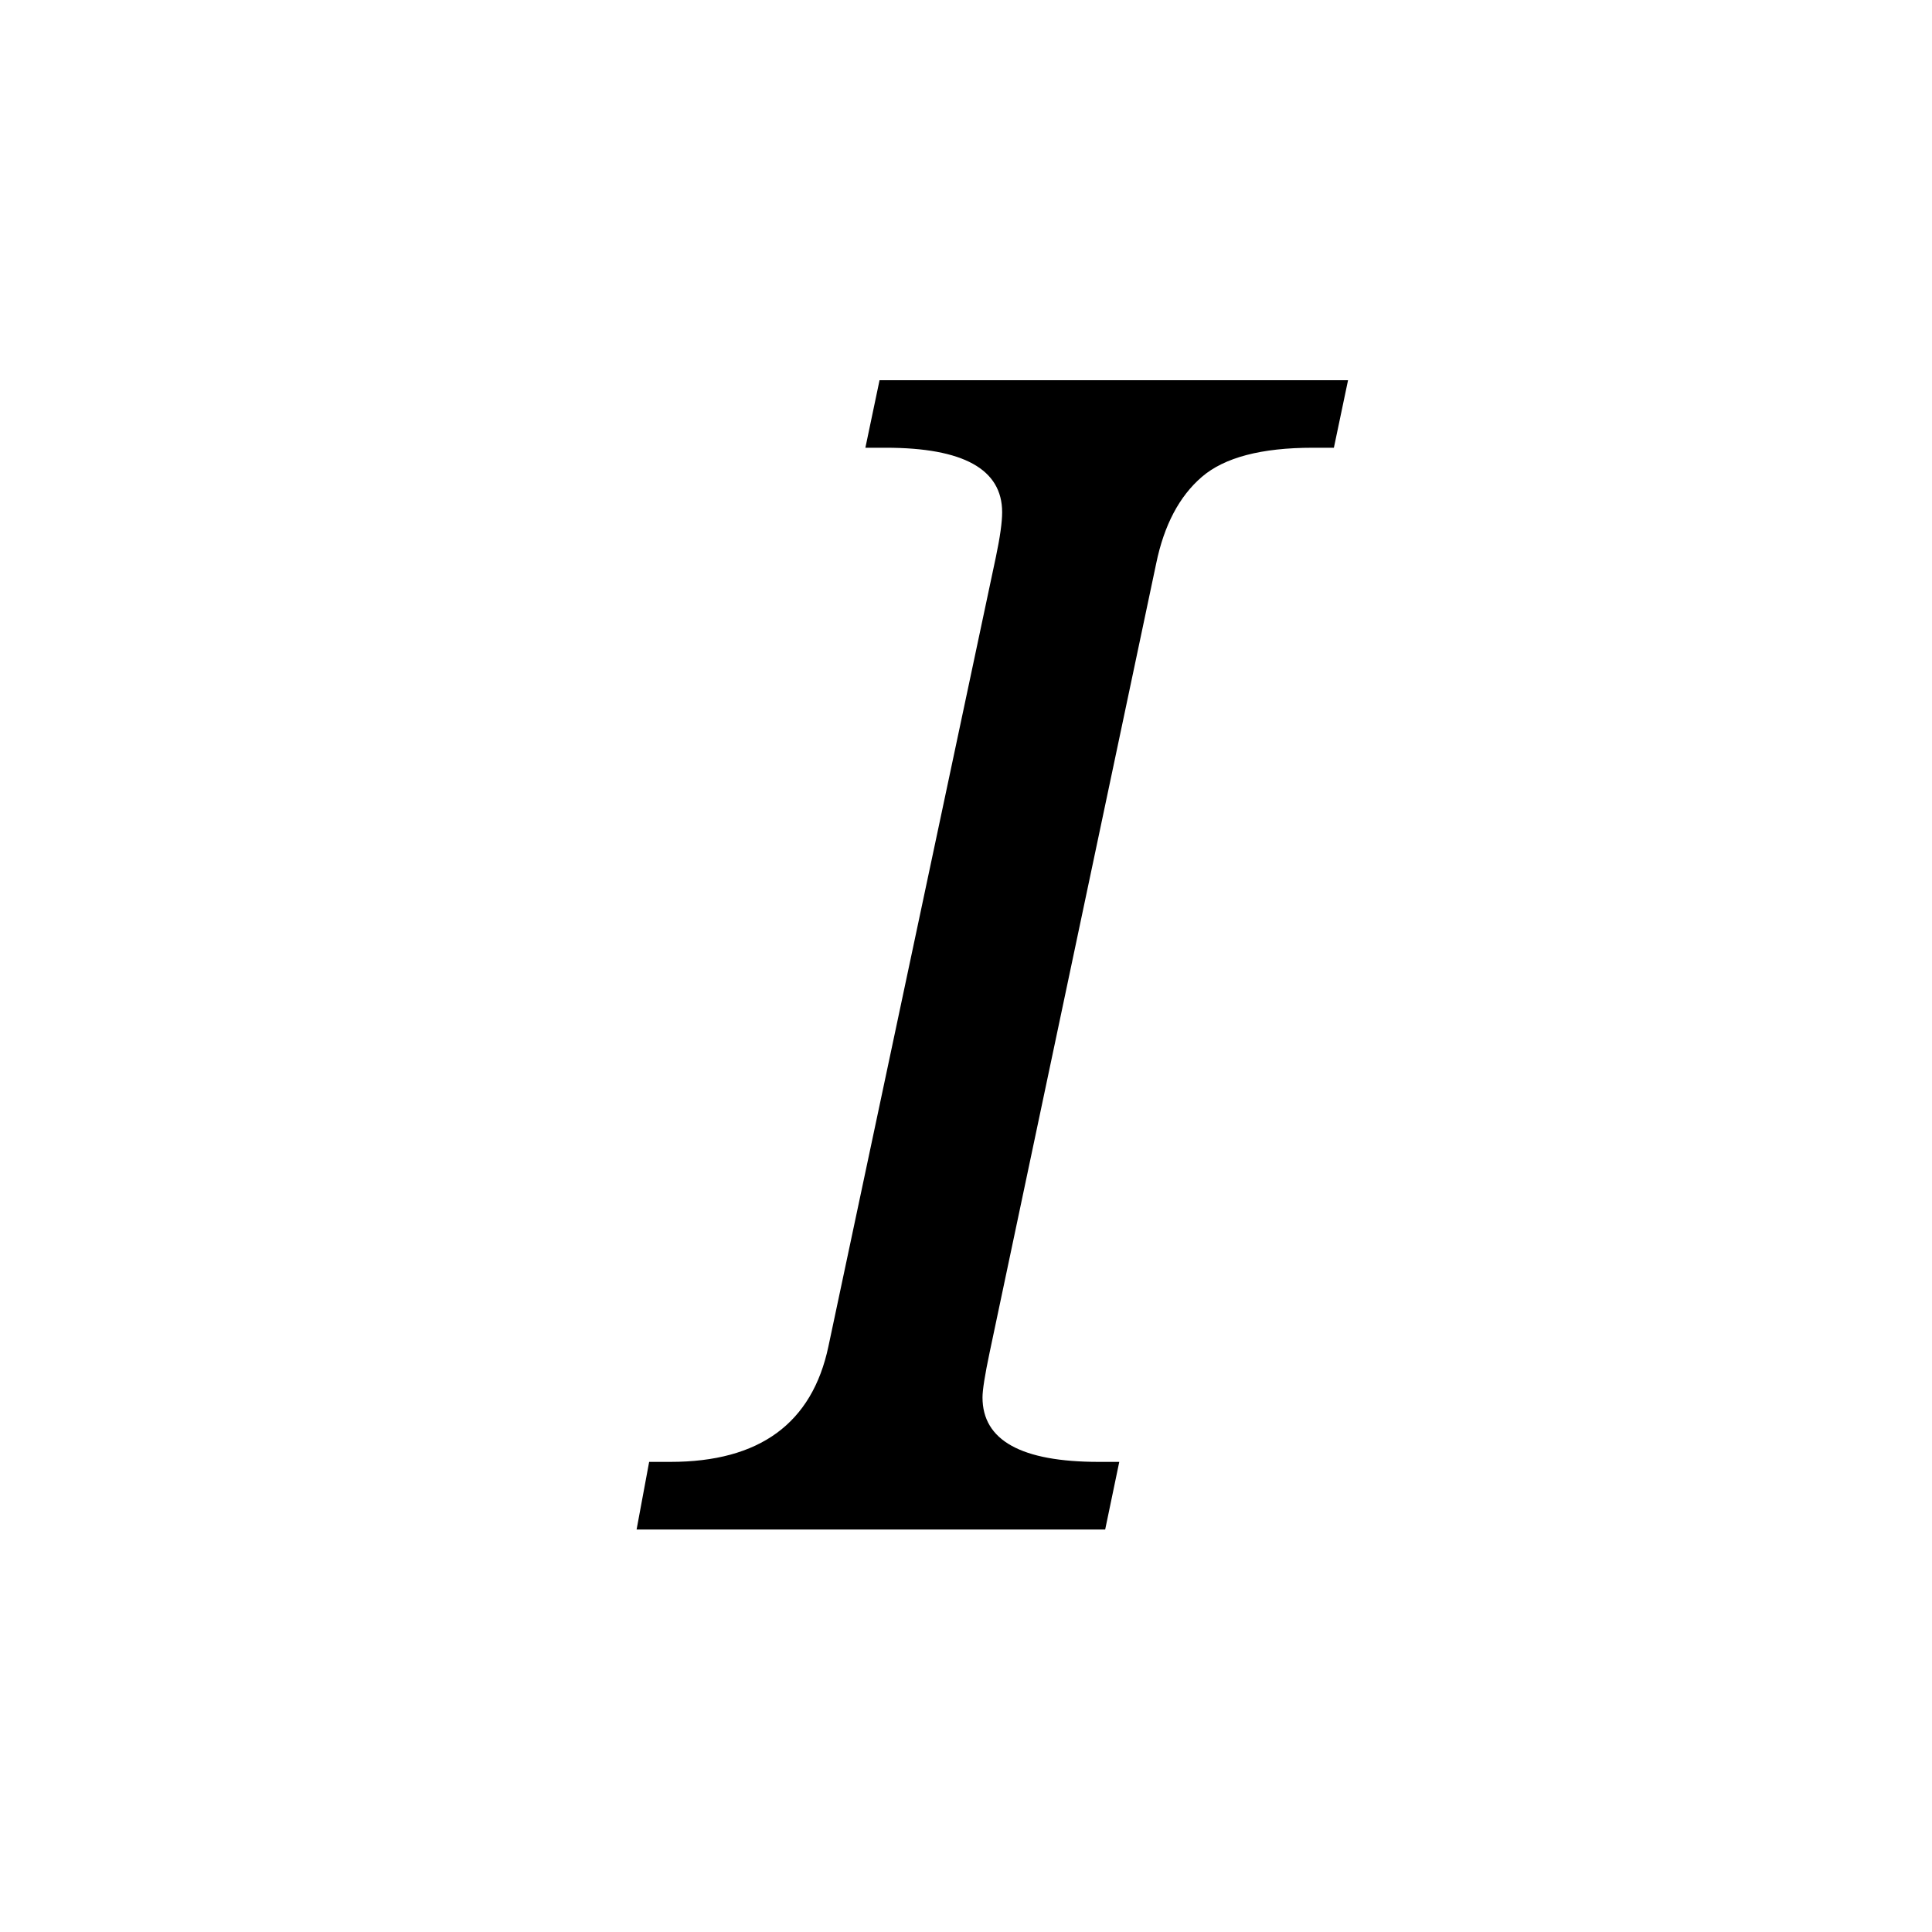 <?xml version="1.0" encoding="UTF-8"?>
<svg width="24px" height="24px" viewBox="0 0 24 24" version="1.1" xmlns="http://www.w3.org/2000/svg" xmlns:xlink="http://www.w3.org/1999/xlink">
    <!-- Generator: Sketch 51.2 (57519) - http://www.bohemiancoding.com/sketch -->
    <title>icon-italic</title>
    <desc>Created with Sketch.</desc>
    <defs></defs>
    <g stroke="none" stroke-width="1" fill="none" fill-rule="evenodd">
        <path d="M16.746,4.723 L16.57,5.562 L16.307,5.562 C15.669,5.562 15.21,5.683 14.93,5.924 C14.65,6.165 14.461,6.523 14.363,6.998 L12.293,16.803 C12.234,17.083 12.205,17.268 12.205,17.359 C12.205,17.893 12.687,18.16 13.65,18.16 L13.904,18.16 L13.729,19 L7.908,19 L8.064,18.16 L8.328,18.16 C9.435,18.16 10.089,17.682 10.291,16.725 L12.371,6.92 C12.423,6.673 12.449,6.487 12.449,6.363 C12.449,5.829 11.967,5.562 11.004,5.562 L10.75,5.562 L10.926,4.723 L16.746,4.723 Z" fill="#000000"></path>
    </g>
</svg>